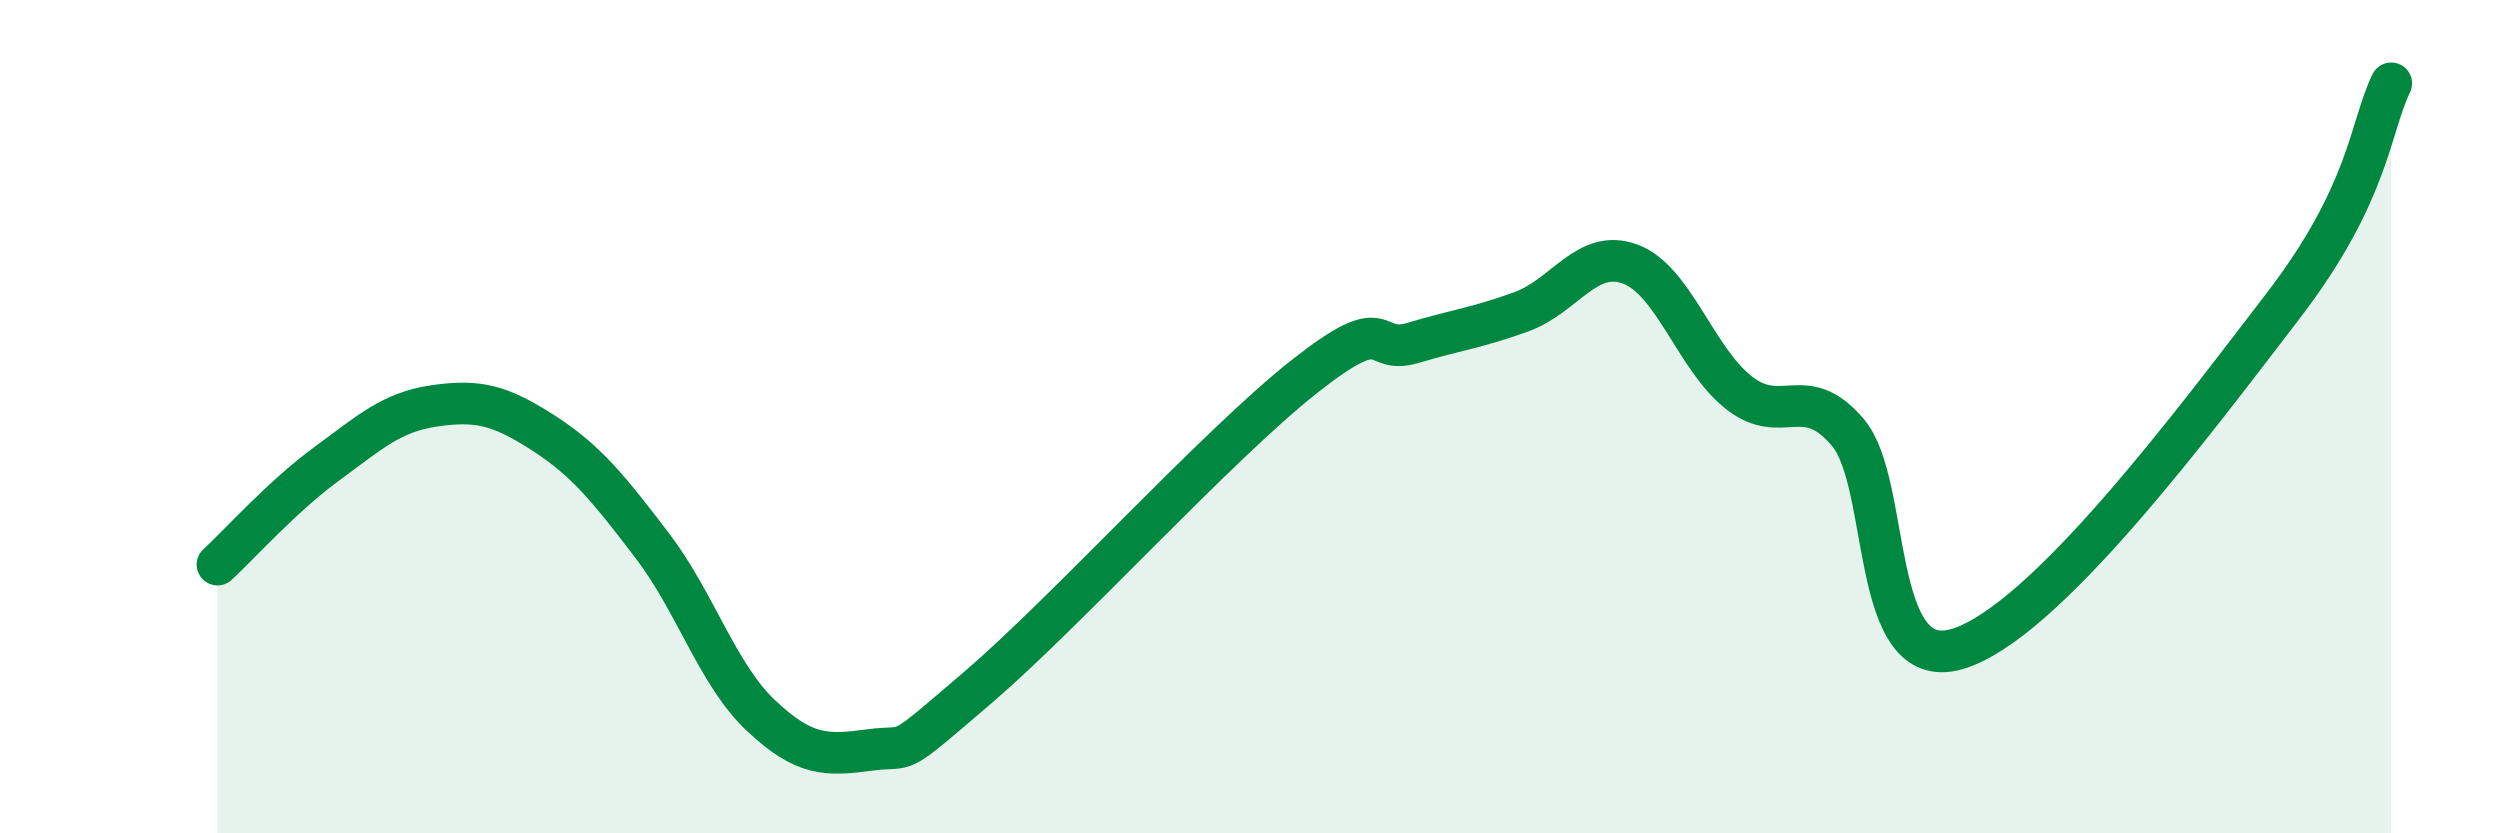 
    <svg width="60" height="20" viewBox="0 0 60 20" xmlns="http://www.w3.org/2000/svg">
      <path
        d="M 5.22,13.55 C 5.74,13.07 6.79,11.9 7.83,11.14 C 8.87,10.38 9.39,9.89 10.43,9.74 C 11.47,9.59 12,9.72 13.04,10.39 C 14.08,11.06 14.61,11.73 15.65,13.09 C 16.69,14.45 17.22,16.19 18.26,17.17 C 19.3,18.15 19.83,18.14 20.87,18 C 21.91,17.86 21.39,18.28 23.48,16.49 C 25.57,14.7 29.21,10.69 31.3,9.04 C 33.39,7.39 32.87,8.54 33.91,8.23 C 34.95,7.92 35.48,7.86 36.52,7.48 C 37.56,7.1 38.09,5.95 39.13,6.34 C 40.17,6.73 40.7,8.62 41.74,9.43 C 42.78,10.24 43.31,9.15 44.35,10.38 C 45.39,11.61 44.87,16.18 46.96,15.58 C 49.05,14.98 52.69,10.08 54.78,7.36 C 56.87,4.64 56.87,3.07 57.39,2L57.39 20L5.22 20Z"
        fill="#008740"
        opacity="0.1"
        stroke-linecap="round"
        stroke-linejoin="round"
      />
      <path
        d="M 5.22,13.55 C 5.74,13.07 6.79,11.9 7.83,11.14 C 8.87,10.38 9.39,9.89 10.43,9.74 C 11.47,9.59 12,9.72 13.04,10.39 C 14.08,11.06 14.61,11.73 15.65,13.09 C 16.69,14.45 17.22,16.19 18.26,17.17 C 19.3,18.15 19.83,18.14 20.87,18 C 21.91,17.86 21.39,18.28 23.48,16.49 C 25.57,14.7 29.21,10.69 31.3,9.04 C 33.39,7.39 32.87,8.54 33.91,8.23 C 34.95,7.92 35.48,7.86 36.52,7.48 C 37.56,7.1 38.09,5.95 39.13,6.34 C 40.17,6.73 40.7,8.62 41.74,9.43 C 42.78,10.24 43.31,9.15 44.35,10.38 C 45.39,11.61 44.87,16.18 46.96,15.58 C 49.05,14.98 52.69,10.08 54.78,7.36 C 56.87,4.64 56.87,3.07 57.39,2"
        stroke="#008740"
        stroke-width="1"
        fill="none"
        stroke-linecap="round"
        stroke-linejoin="round"
      />
    </svg>
  
